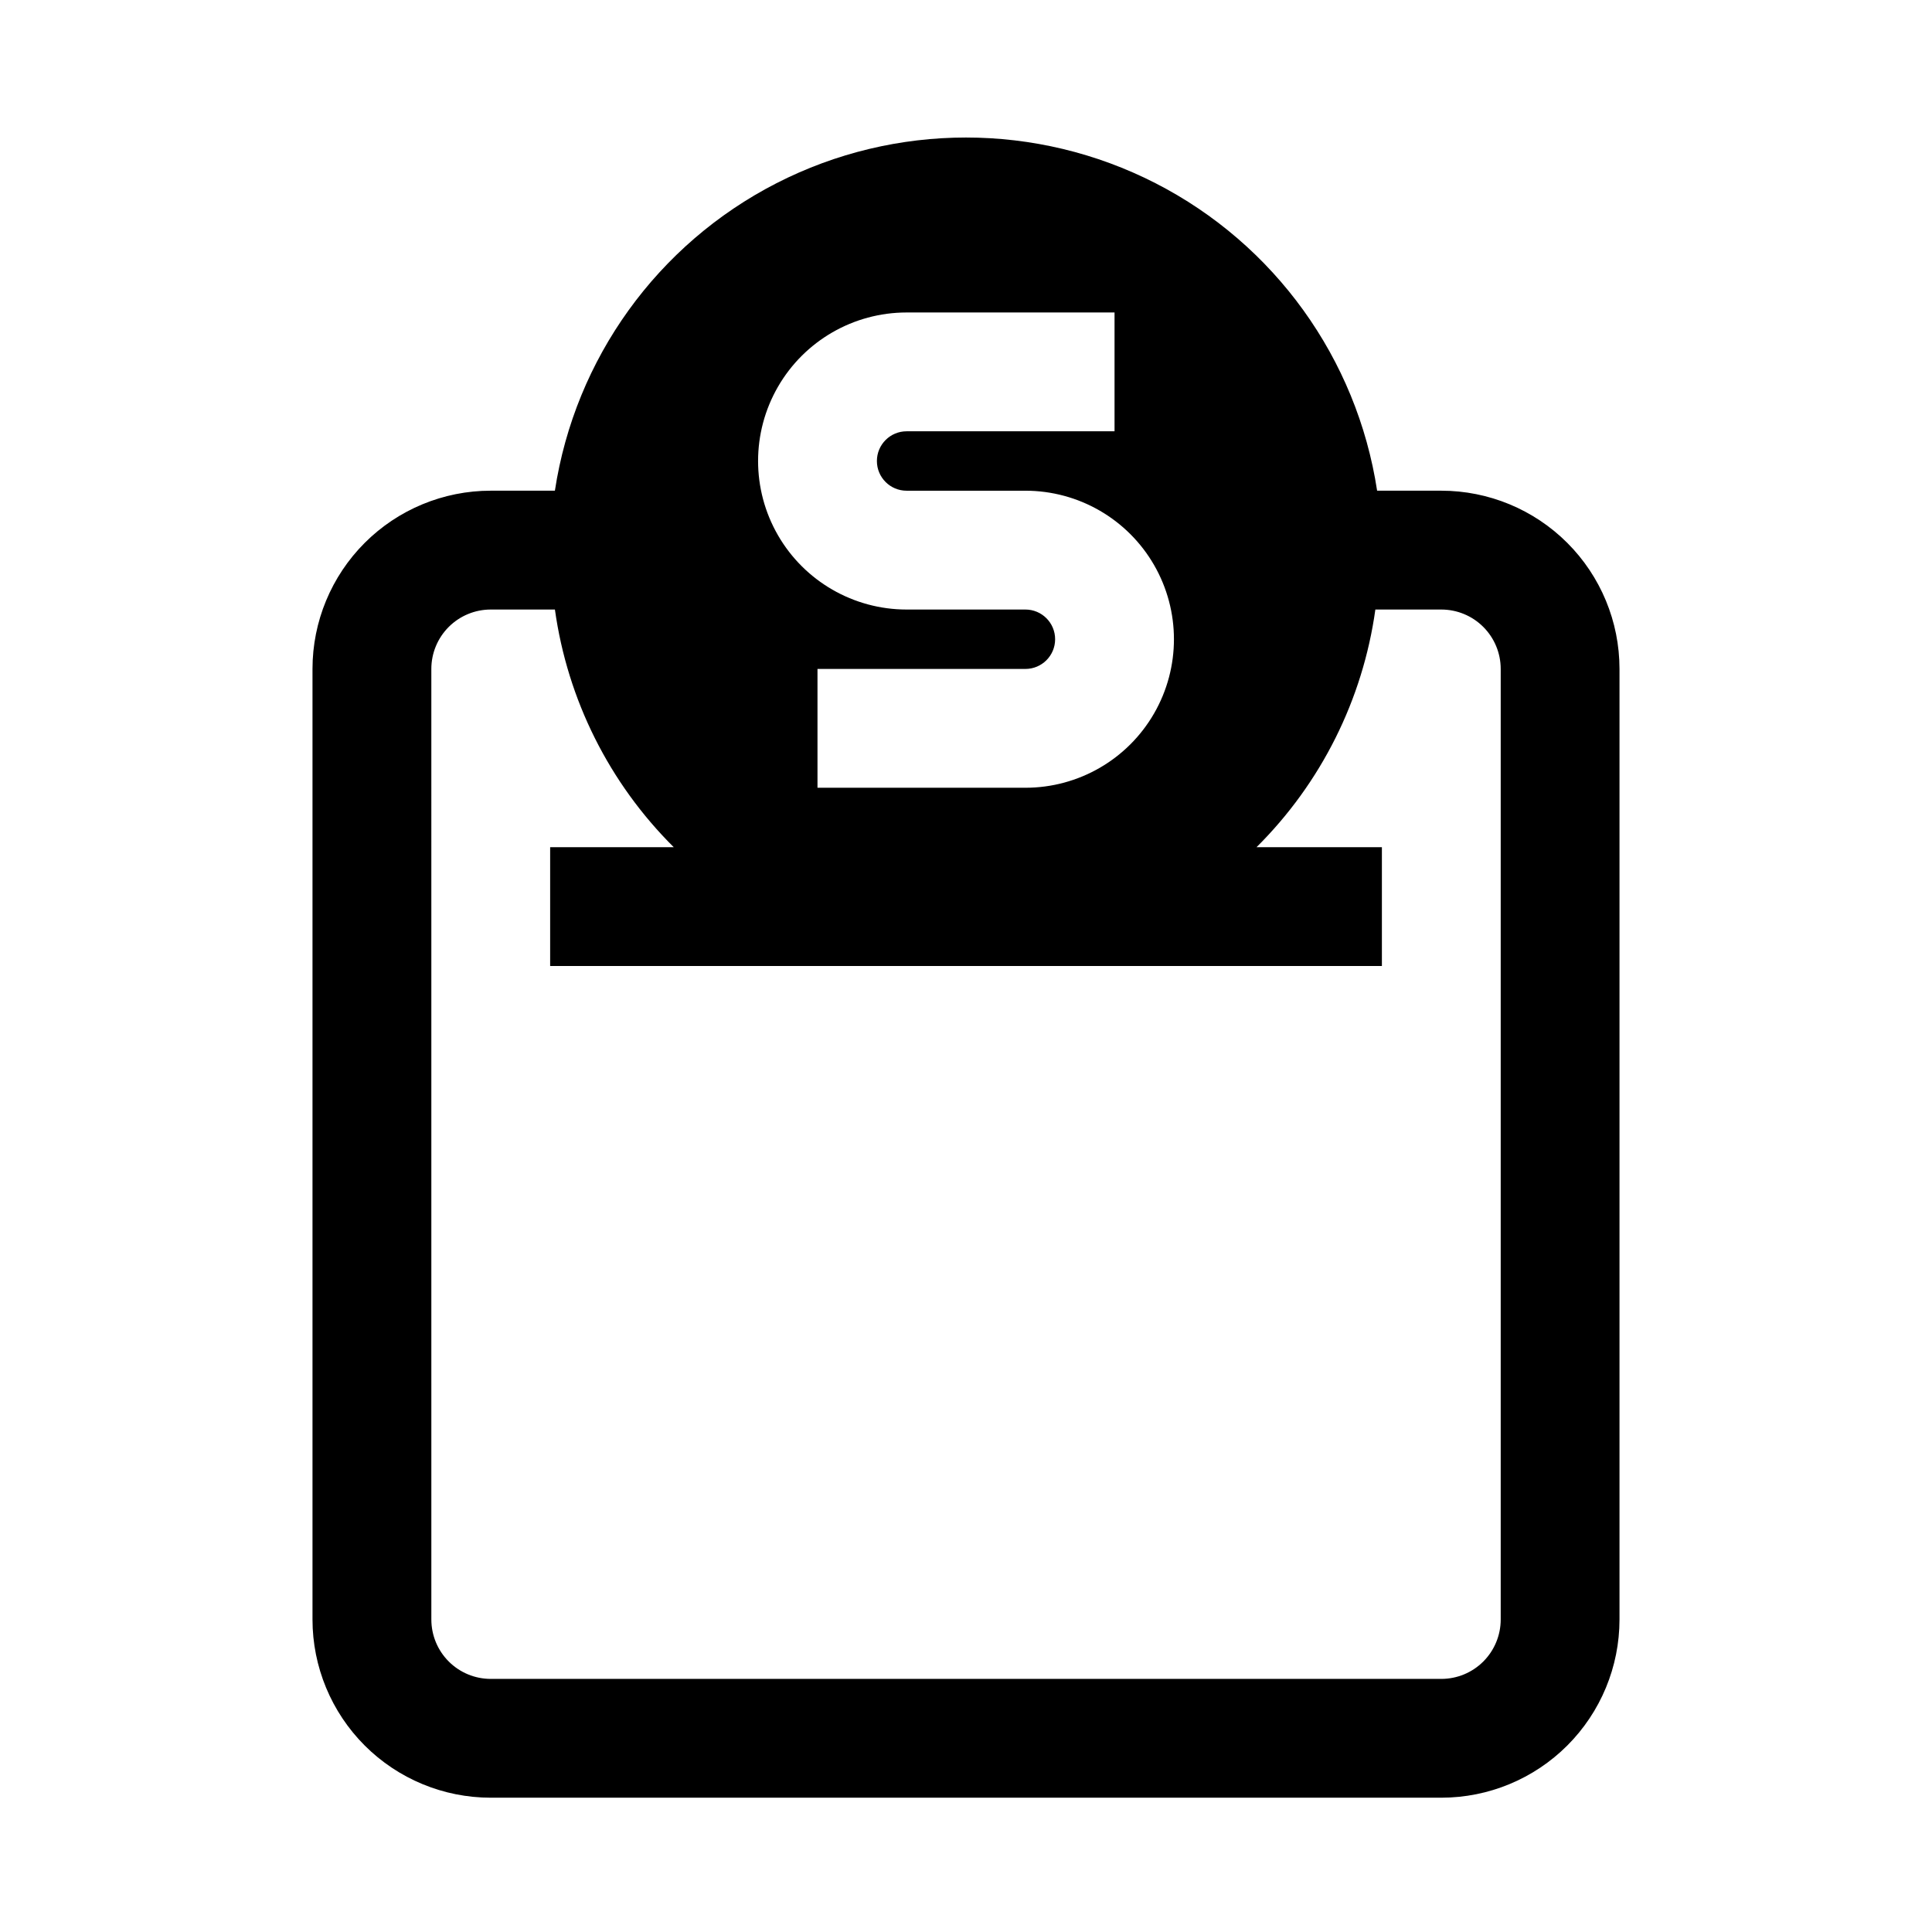 <?xml version="1.0" encoding="UTF-8"?>
<!-- Uploaded to: SVG Repo, www.svgrepo.com, Generator: SVG Repo Mixer Tools -->
<svg fill="#000000" width="800px" height="800px" version="1.1" viewBox="144 144 512 512" xmlns="http://www.w3.org/2000/svg">
 <path d="m274.05 620.41h251.9c12.527 0 24.543-4.977 33.398-13.832 8.859-8.859 13.836-20.871 13.836-33.398v-251.91c0-12.527-4.977-24.539-13.836-33.398-8.855-8.855-20.871-13.832-33.398-13.832h-17c-5.344-35.023-27.195-65.344-58.73-81.488-31.535-16.141-68.906-16.141-100.44 0-31.535 16.145-53.387 46.465-58.727 81.488h-17.004c-12.527 0-24.543 4.977-33.398 13.832-8.859 8.859-13.836 20.871-13.836 33.398v251.91c0 12.527 4.977 24.539 13.836 33.398 8.855 8.855 20.871 13.832 33.398 13.832zm110.21-393.6h55.105v31.488h-55.105c-4.348 0-7.871 3.527-7.871 7.875 0 4.348 3.523 7.871 7.871 7.871h31.488c14.062 0 27.055 7.5 34.086 19.68 7.031 12.176 7.031 27.184 0 39.359-7.031 12.18-20.023 19.68-34.086 19.68h-55.105v-31.488h55.105c4.348 0 7.871-3.523 7.871-7.871s-3.523-7.871-7.871-7.871h-31.488c-14.062 0-27.055-7.504-34.086-19.68-7.031-12.18-7.031-27.184 0-39.363 7.031-12.176 20.023-19.68 34.086-19.68zm-125.95 94.465c0-4.176 1.66-8.18 4.613-11.133 2.953-2.953 6.957-4.609 11.133-4.609h17.004c3.328 23.871 14.387 45.992 31.488 62.977h-32.75v31.488h220.42v-31.488h-33.219c17.098-16.984 28.16-39.105 31.488-62.977h17.473c4.176 0 8.184 1.656 11.133 4.609 2.953 2.953 4.613 6.957 4.613 11.133v251.91c0 4.176-1.66 8.18-4.613 11.133-2.949 2.953-6.957 4.609-11.133 4.609h-251.9c-4.176 0-8.18-1.656-11.133-4.609-2.953-2.953-4.613-6.957-4.613-11.133z"/>
</svg>